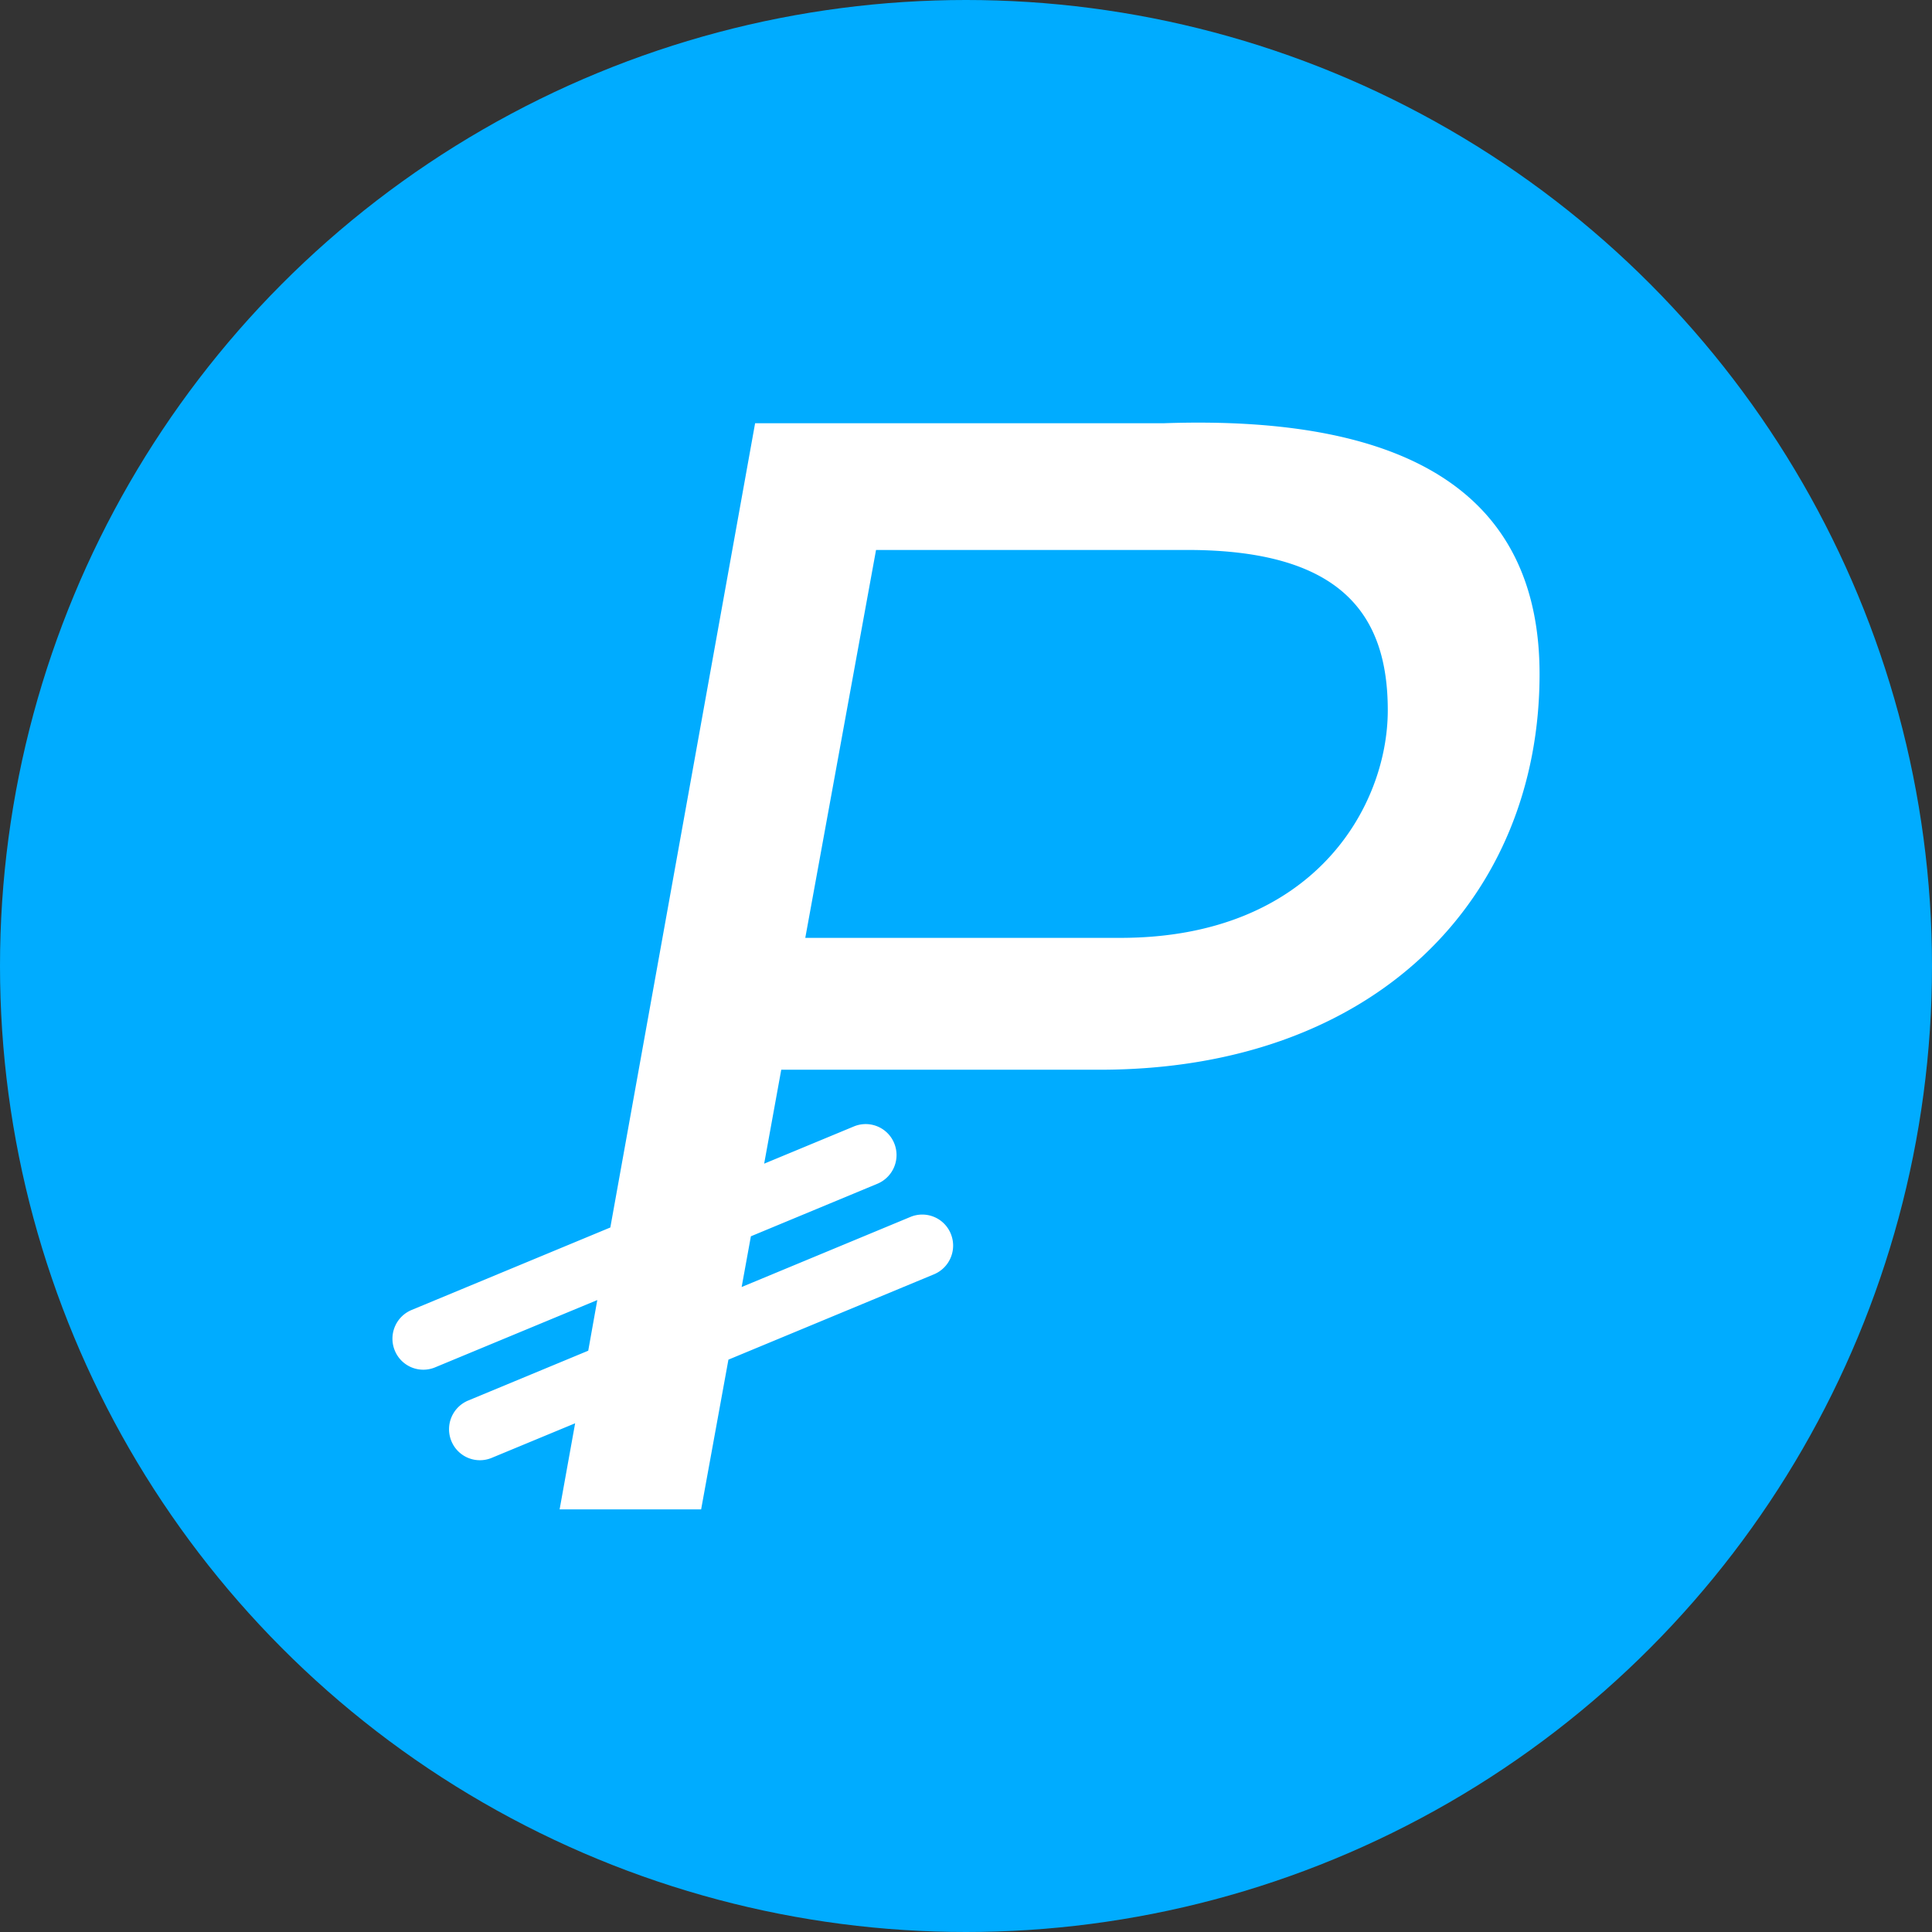 <?xml version="1.0" encoding="utf-8"?>
<!-- Generator: www.svgicons.com -->
<svg xmlns="http://www.w3.org/2000/svg" width="800" height="800" viewBox="0 0 32 32">
<rect x="0" y="0" width="32" height="32" fill="#333333" stroke="none"/>
<g fill="none" fill-rule="evenodd"><circle cx="16" cy="16" r="16" fill="#00acff"/><path fill="#fff" d="M15.08 20.156a.51.51 0 0 1 .668.279a.515.515 0 0 1-.277.671l-3.406 1.414l-.452 2.48H9.269l.257-1.426l-1.382.573a.51.51 0 0 1-.668-.279a.515.515 0 0 1 .277-.67l1.99-.826l.15-.839l-2.687 1.115a.51.51 0 0 1-.667-.279a.515.515 0 0 1 .277-.671l3.293-1.367L12.507 7.01h6.773c4.147-.143 6.22 1.242 6.22 4.155c0 3.695-2.702 6.553-7.285 6.553H12.94l-.283 1.556l1.487-.617a.51.51 0 0 1 .667.279a.515.515 0 0 1-.277.67l-2.097.871l-.153.84zm-.57-11.047l-1.172 6.425h5.218c3.212 0 4.43-2.185 4.43-3.77c0-1.584-.766-2.655-3.322-2.655z"/></g>
</svg>